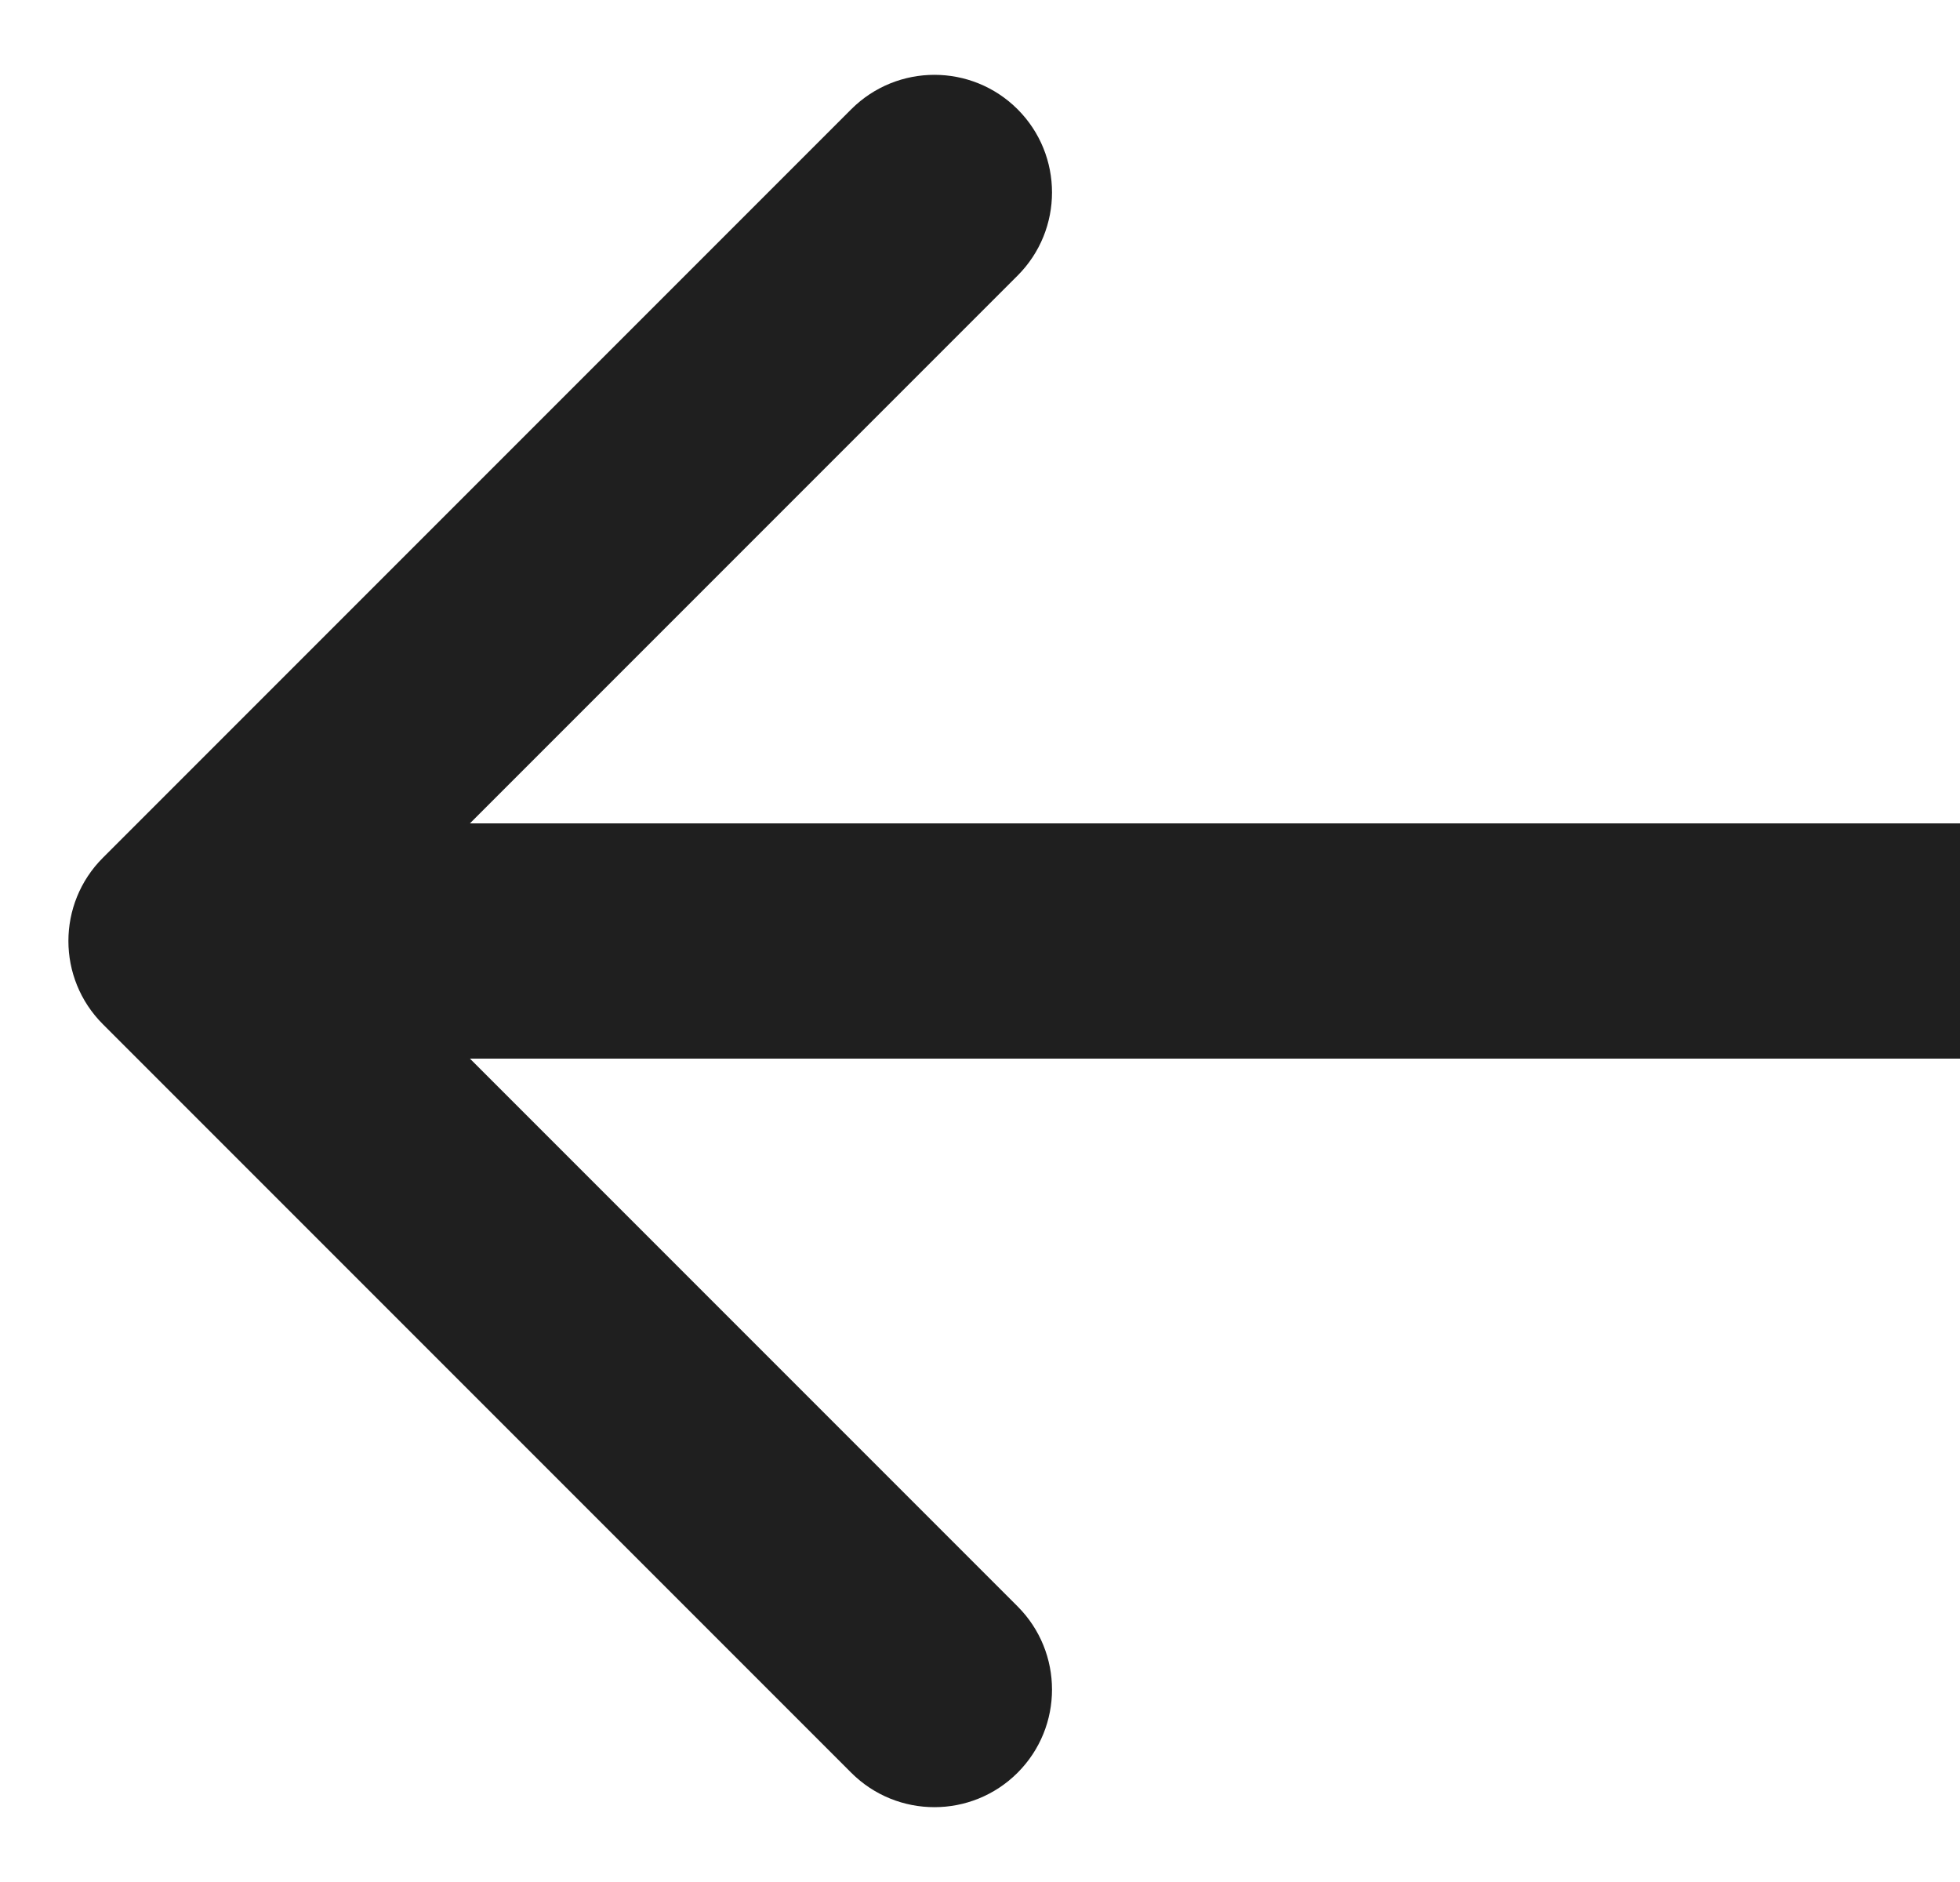 <svg width="25" height="24" viewBox="0 0 25 24" fill="none" xmlns="http://www.w3.org/2000/svg">
<path d="M1.312 10.939C0.726 11.525 0.726 12.475 1.312 13.061L10.858 22.607C11.444 23.192 12.393 23.192 12.979 22.607C13.565 22.021 13.565 21.071 12.979 20.485L4.494 12L12.979 3.515C13.565 2.929 13.565 1.979 12.979 1.393C12.393 0.808 11.444 0.808 10.858 1.393L1.312 10.939ZM25 10.5L2.373 10.5L2.373 13.5L25 13.5L25 10.5Z" fill="#1F1F1F"/>
</svg>
